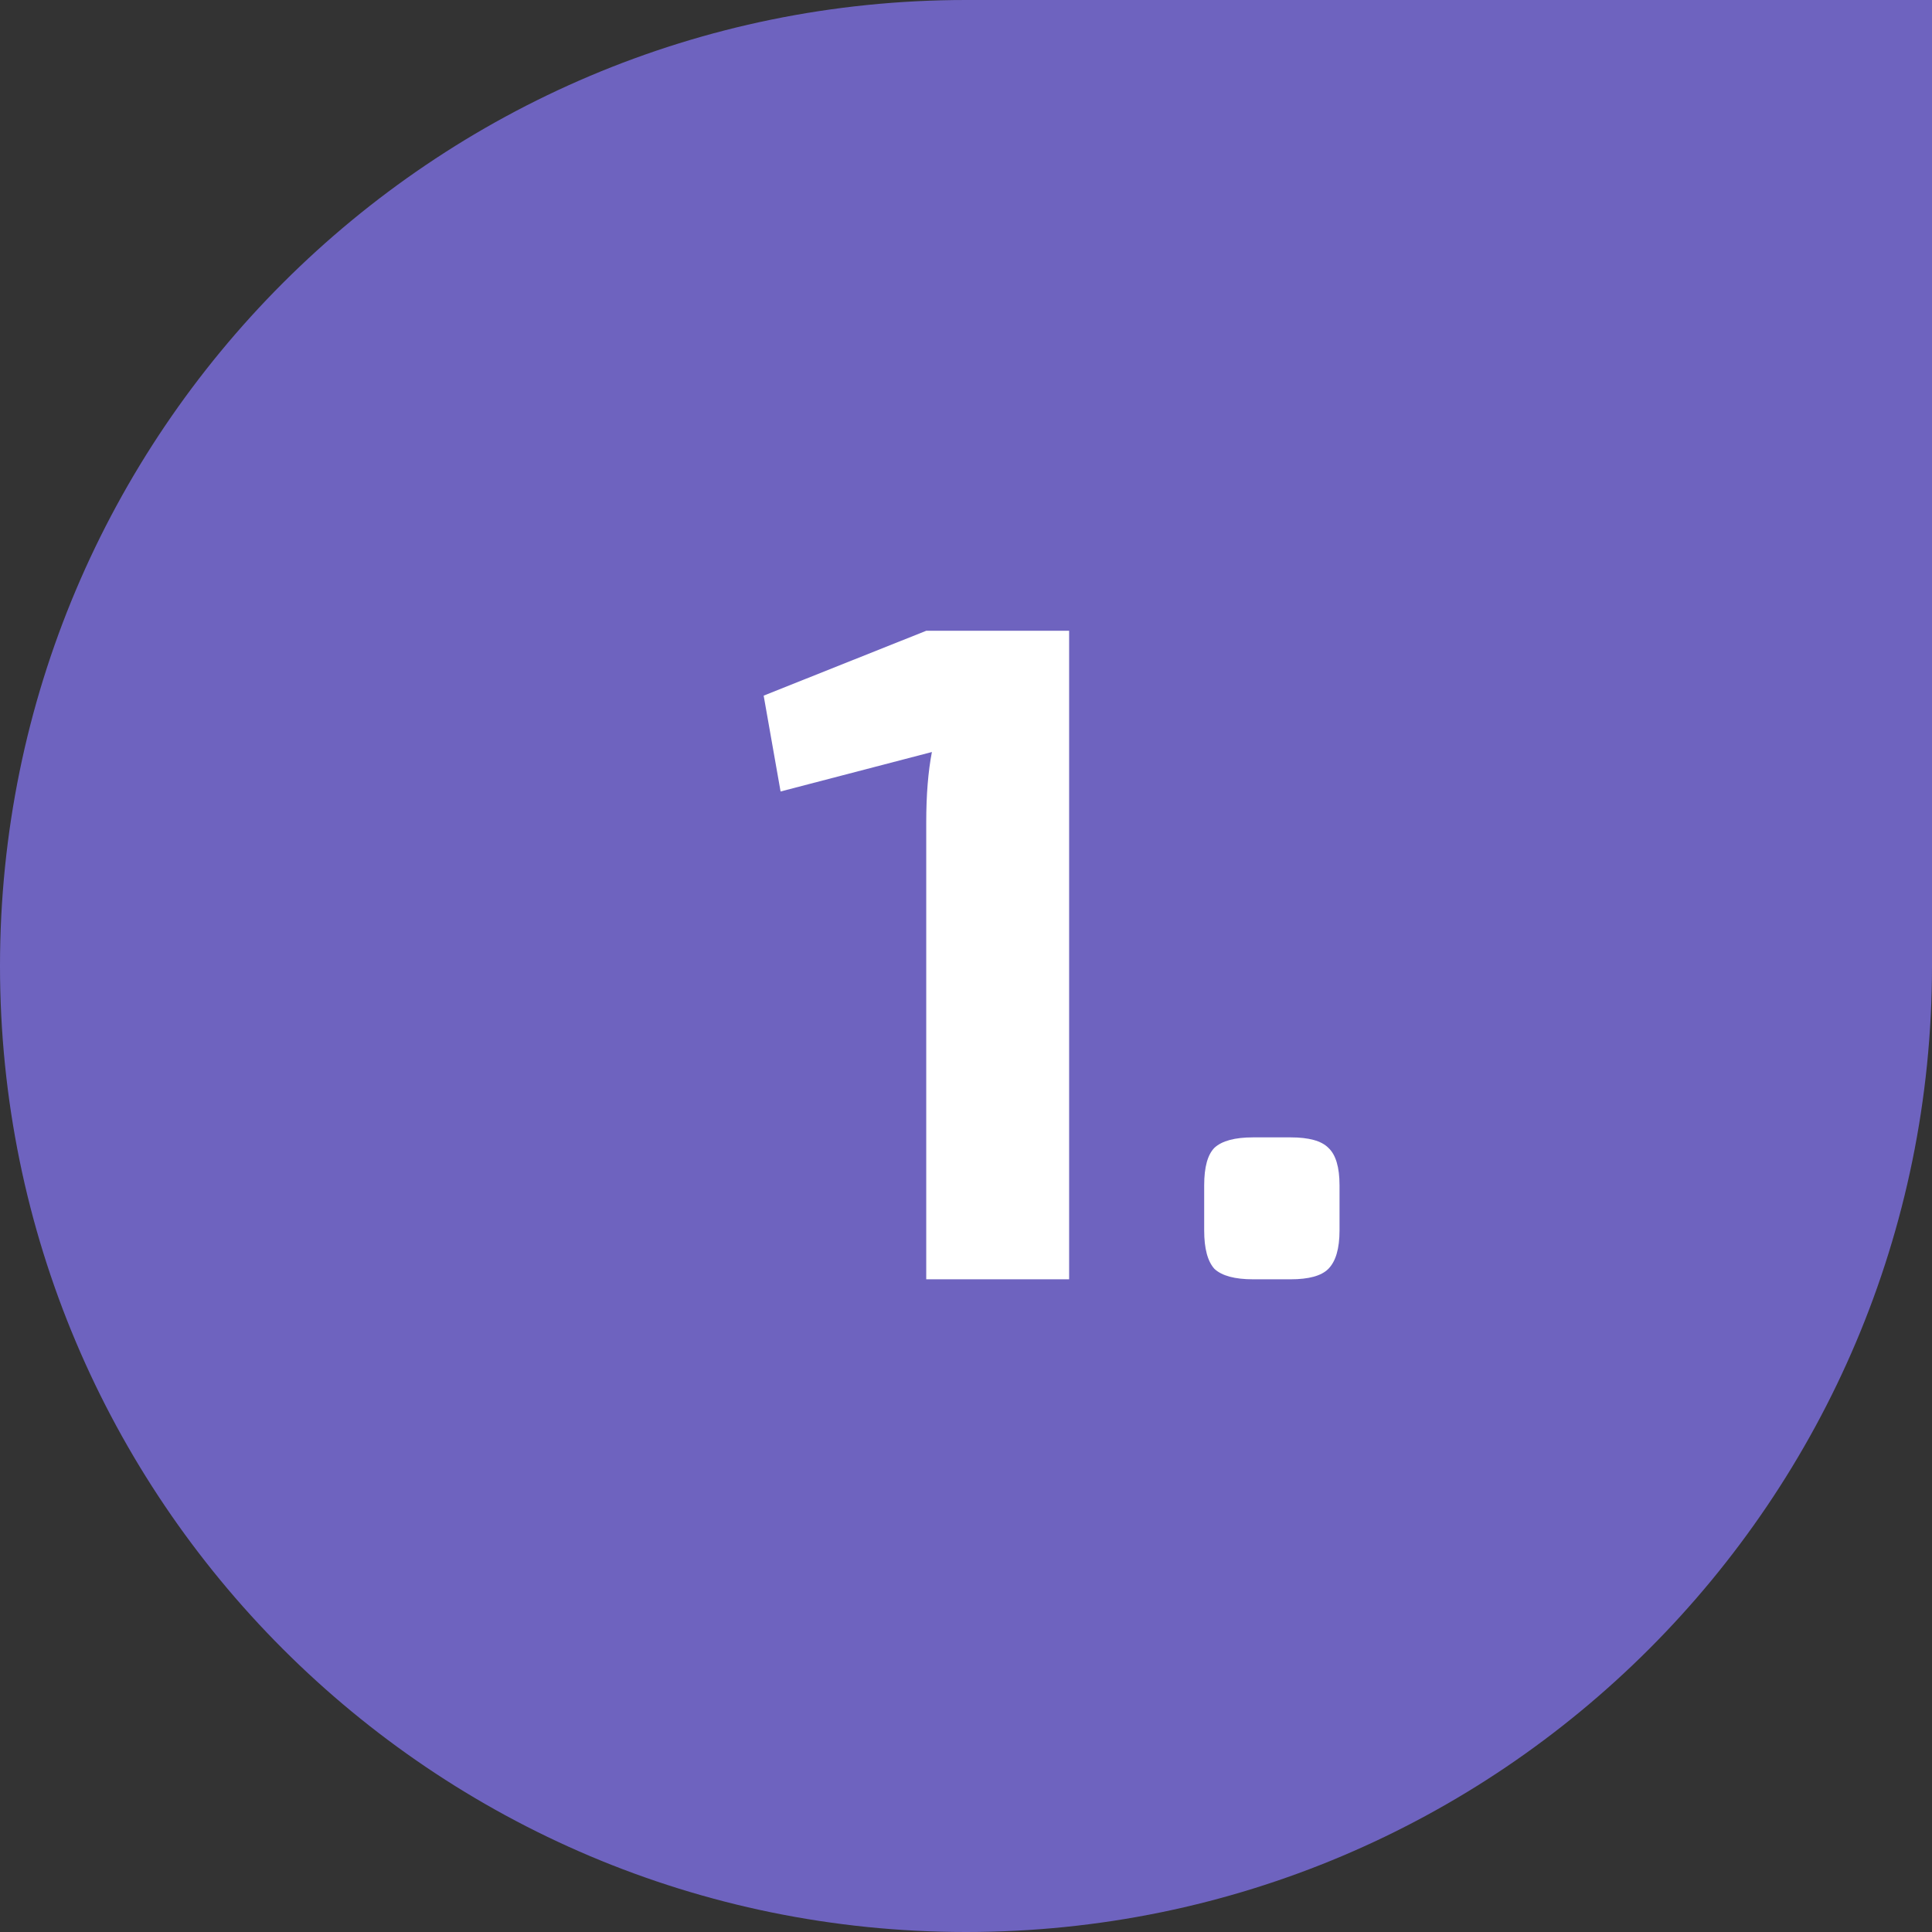 <?xml version="1.0" encoding="UTF-8"?> <svg xmlns="http://www.w3.org/2000/svg" width="74" height="74" viewBox="0 0 74 74" fill="none"><rect x="0" y="0" width="74" height="74" fill="#333333" stroke="none"/> <path d="M0 37C0 16.566 16.566 0 37 0H74V37C74 57.434 57.434 74 37 74C16.566 74 0 57.434 0 37Z" fill="#7D6FE2" fill-opacity="0.8"></path> <path d="M40.95 49H35.477V31.504C35.477 30.448 35.55 29.548 35.694 28.804L29.898 30.316L29.25 26.644L35.477 24.16H40.95V49ZM47.995 43.564H49.435C50.131 43.564 50.611 43.696 50.875 43.96C51.163 44.224 51.307 44.704 51.307 45.4V47.128C51.307 47.824 51.163 48.316 50.875 48.604C50.611 48.868 50.131 49 49.435 49H47.995C47.299 49 46.807 48.868 46.519 48.604C46.255 48.316 46.123 47.824 46.123 47.128V45.4C46.123 44.704 46.255 44.224 46.519 43.96C46.807 43.696 47.299 43.564 47.995 43.564Z" fill="white"></path> </svg> 